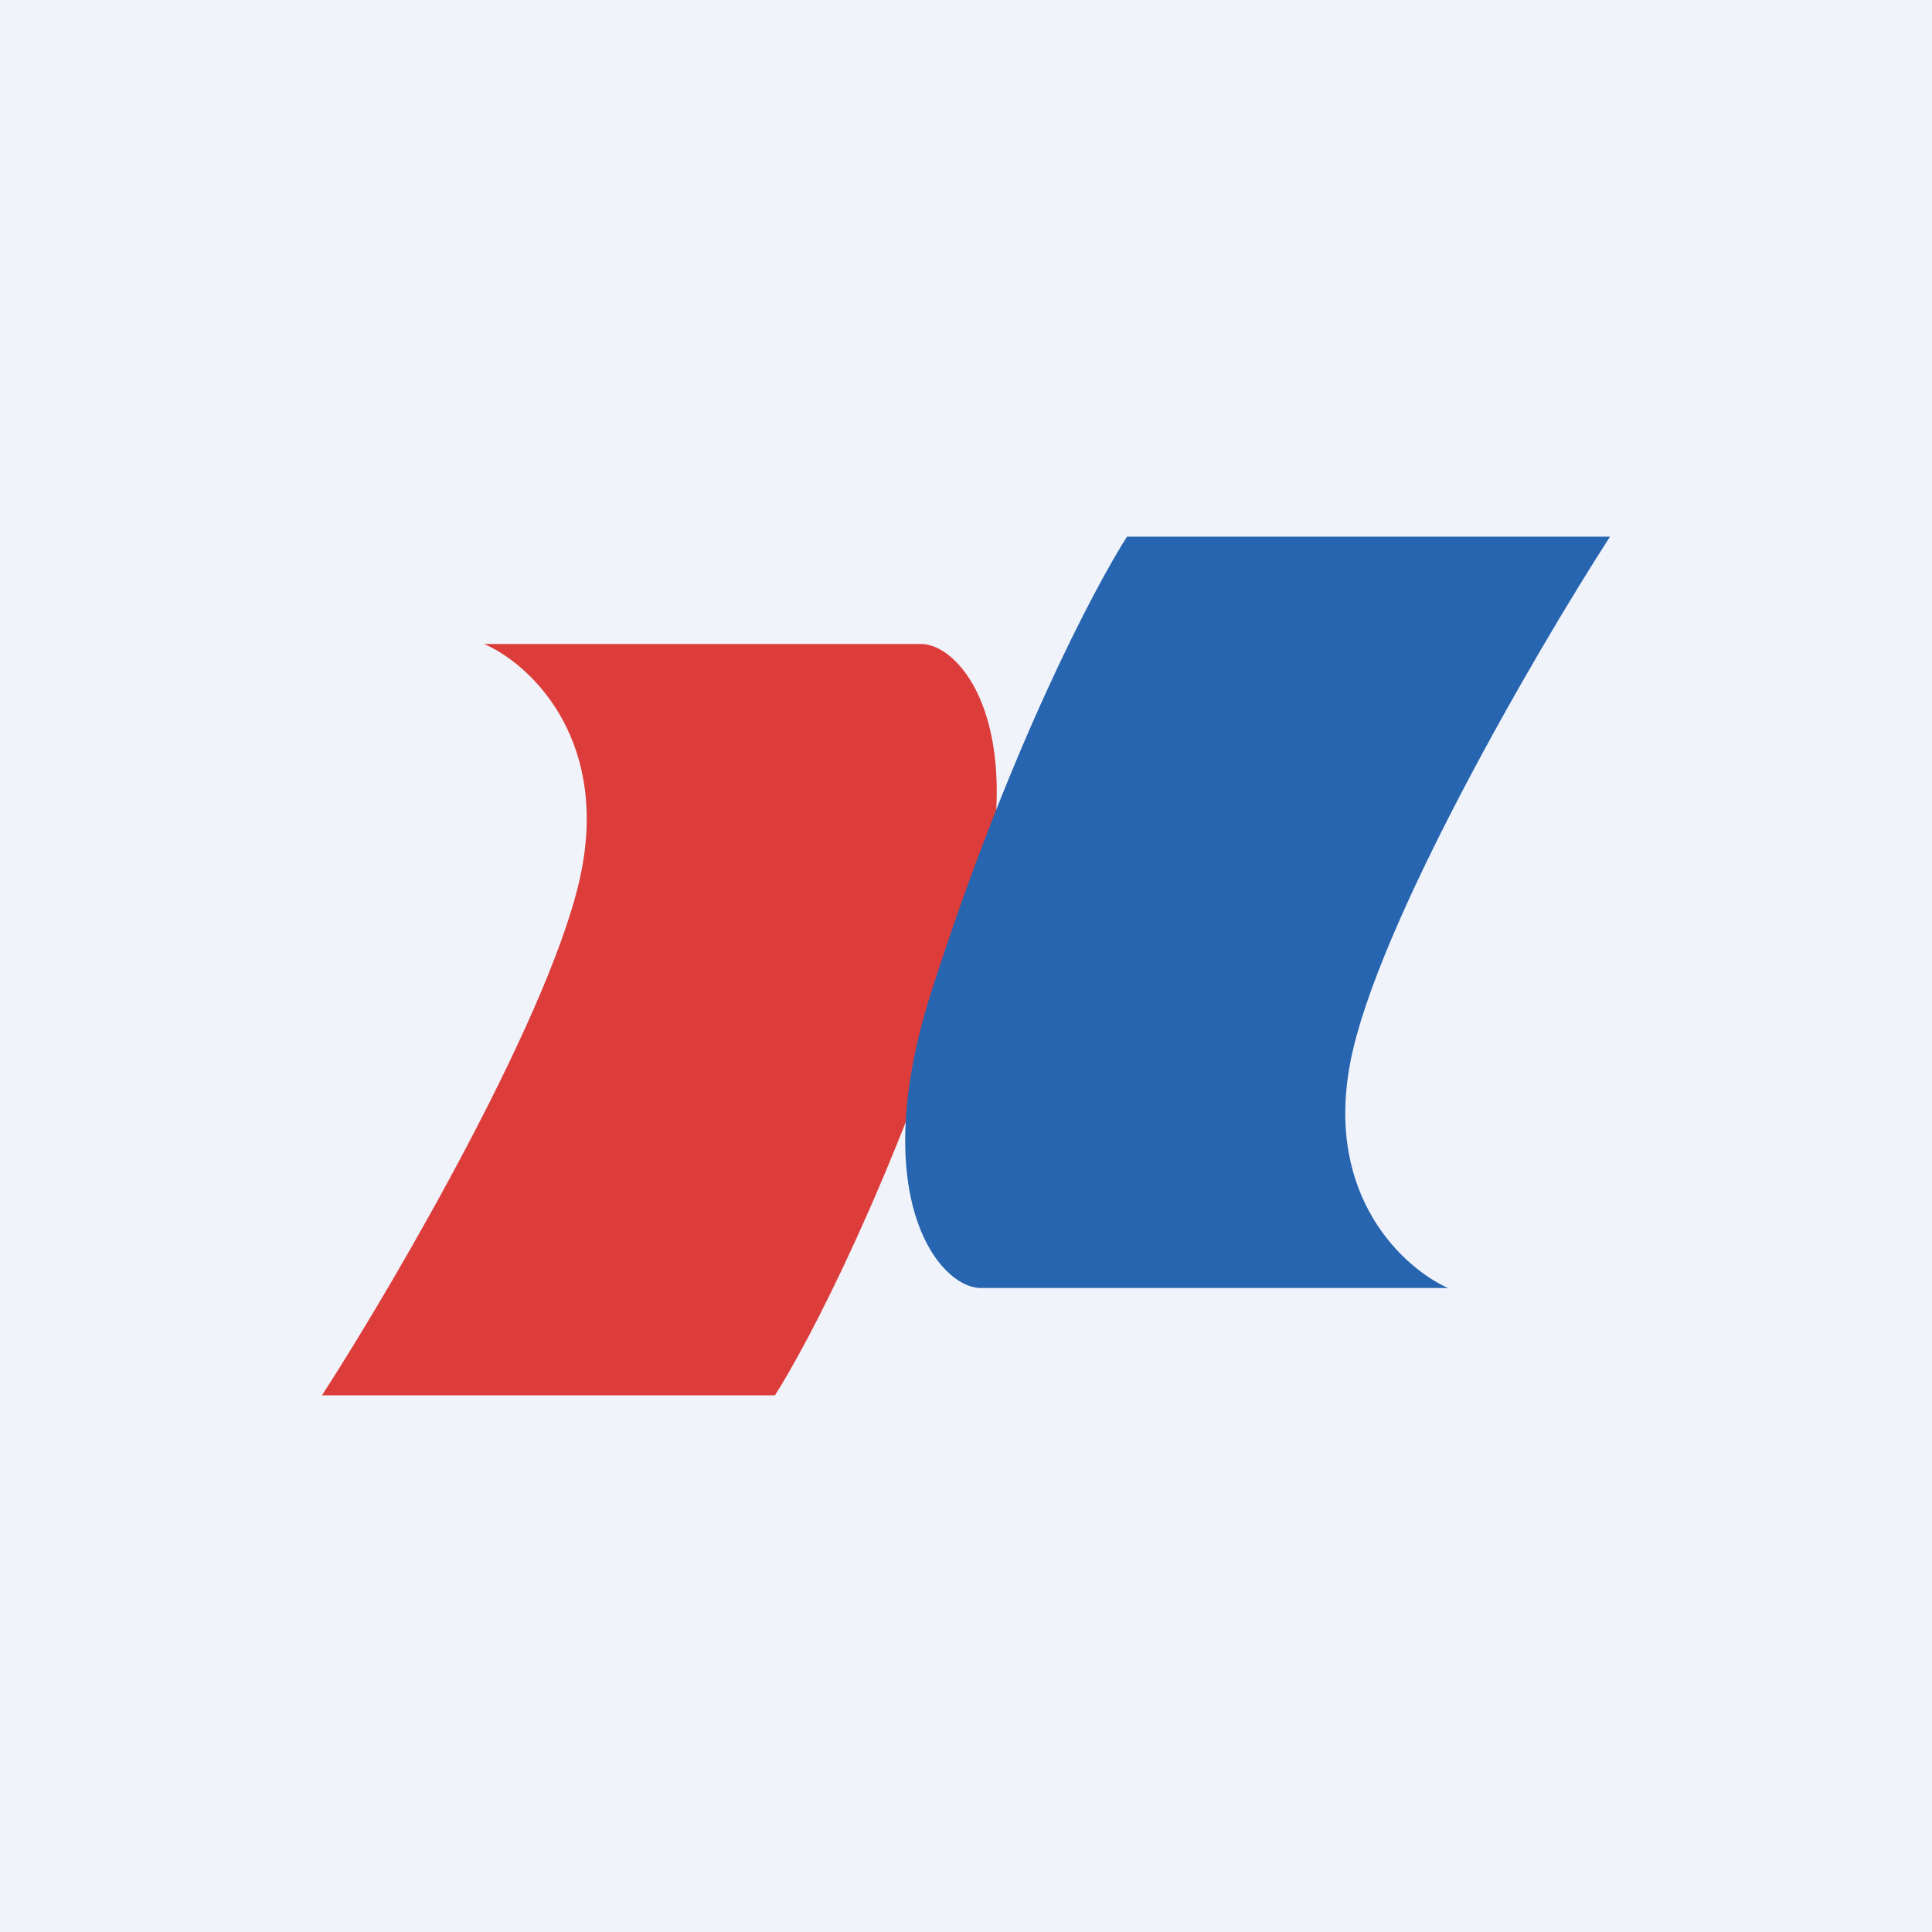 <!-- by TradingView --><svg width="18" height="18" viewBox="0 0 18 18" xmlns="http://www.w3.org/2000/svg"><path fill="#F0F3FA" d="M0 0h18v18H0z"/><path d="M8.58 6H4.51c.4.17 1.15.84.91 2.1C5.18 9.36 3.71 11.9 3 13h4.22c.3-.47 1.09-1.96 1.81-4.2.63-1.93-.05-2.8-.45-2.8Z" fill="#DD3D3A"/><path d="M9.14 12h4.35c-.4-.18-1.15-.84-.91-2.1.24-1.26 1.71-3.8 2.42-4.9h-4.5c-.3.47-1.09 1.96-1.81 4.2-.63 1.93.05 2.8.45 2.8Z" fill="#2765B0"/></svg>